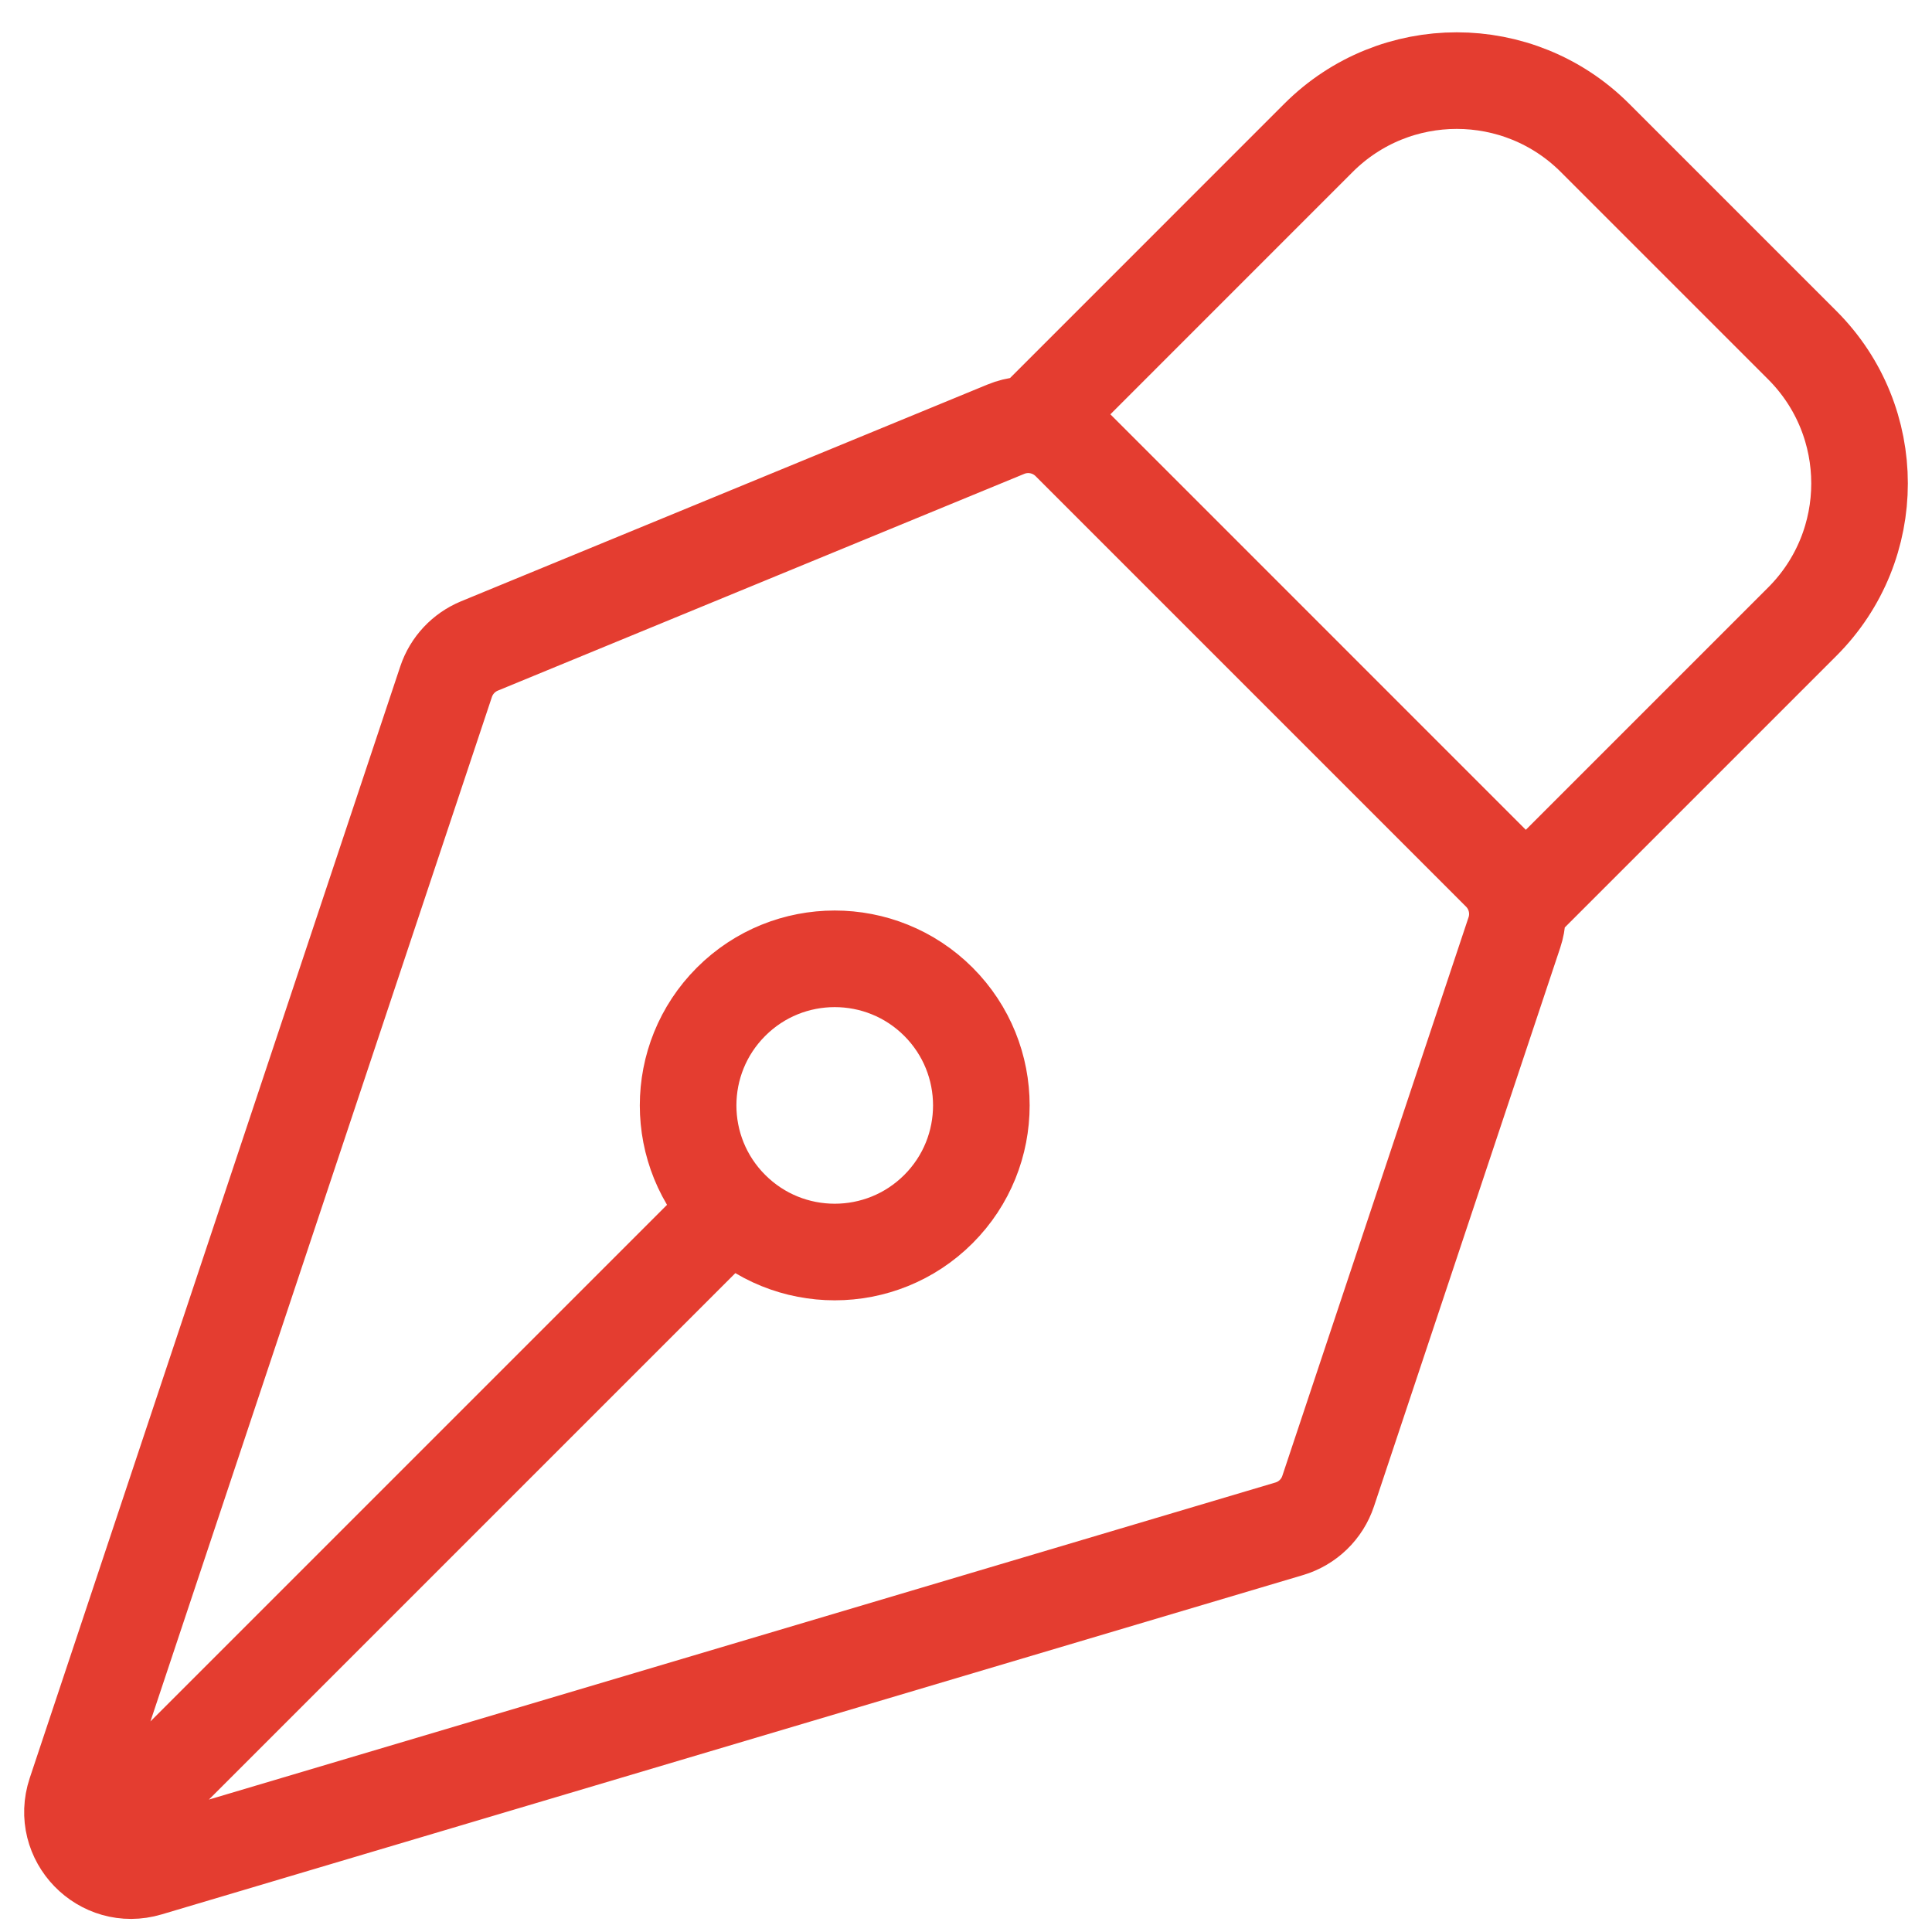 <svg width="40" height="40" viewBox="0 0 40 40" fill="none" xmlns="http://www.w3.org/2000/svg">
<path d="M2.258 37.911L15.136 25.033M15.136 25.033C13.95 23.848 13.95 21.926 15.136 20.74C16.321 19.555 18.243 19.555 19.429 20.74C20.614 21.926 20.614 23.848 19.429 25.033C18.243 26.218 16.321 26.218 15.136 25.033ZM31.591 18.594L37.315 12.87C38.895 11.29 38.895 8.727 37.315 7.147L33.022 2.854C31.441 1.274 28.879 1.274 27.298 2.854L21.575 8.578M31.354 19.306L27.498 30.872C27.373 31.248 27.072 31.539 26.692 31.652L3.062 38.677C2.121 38.957 1.254 38.062 1.564 37.13L9.236 14.113C9.348 13.778 9.6 13.509 9.926 13.374L20.826 8.886C21.279 8.699 21.8 8.804 22.147 9.15L31.06 18.064C31.385 18.389 31.499 18.87 31.354 19.306Z" stroke="#E43D30" stroke-width="2" stroke-linecap="round" stroke-linejoin="round"/>
</svg>
